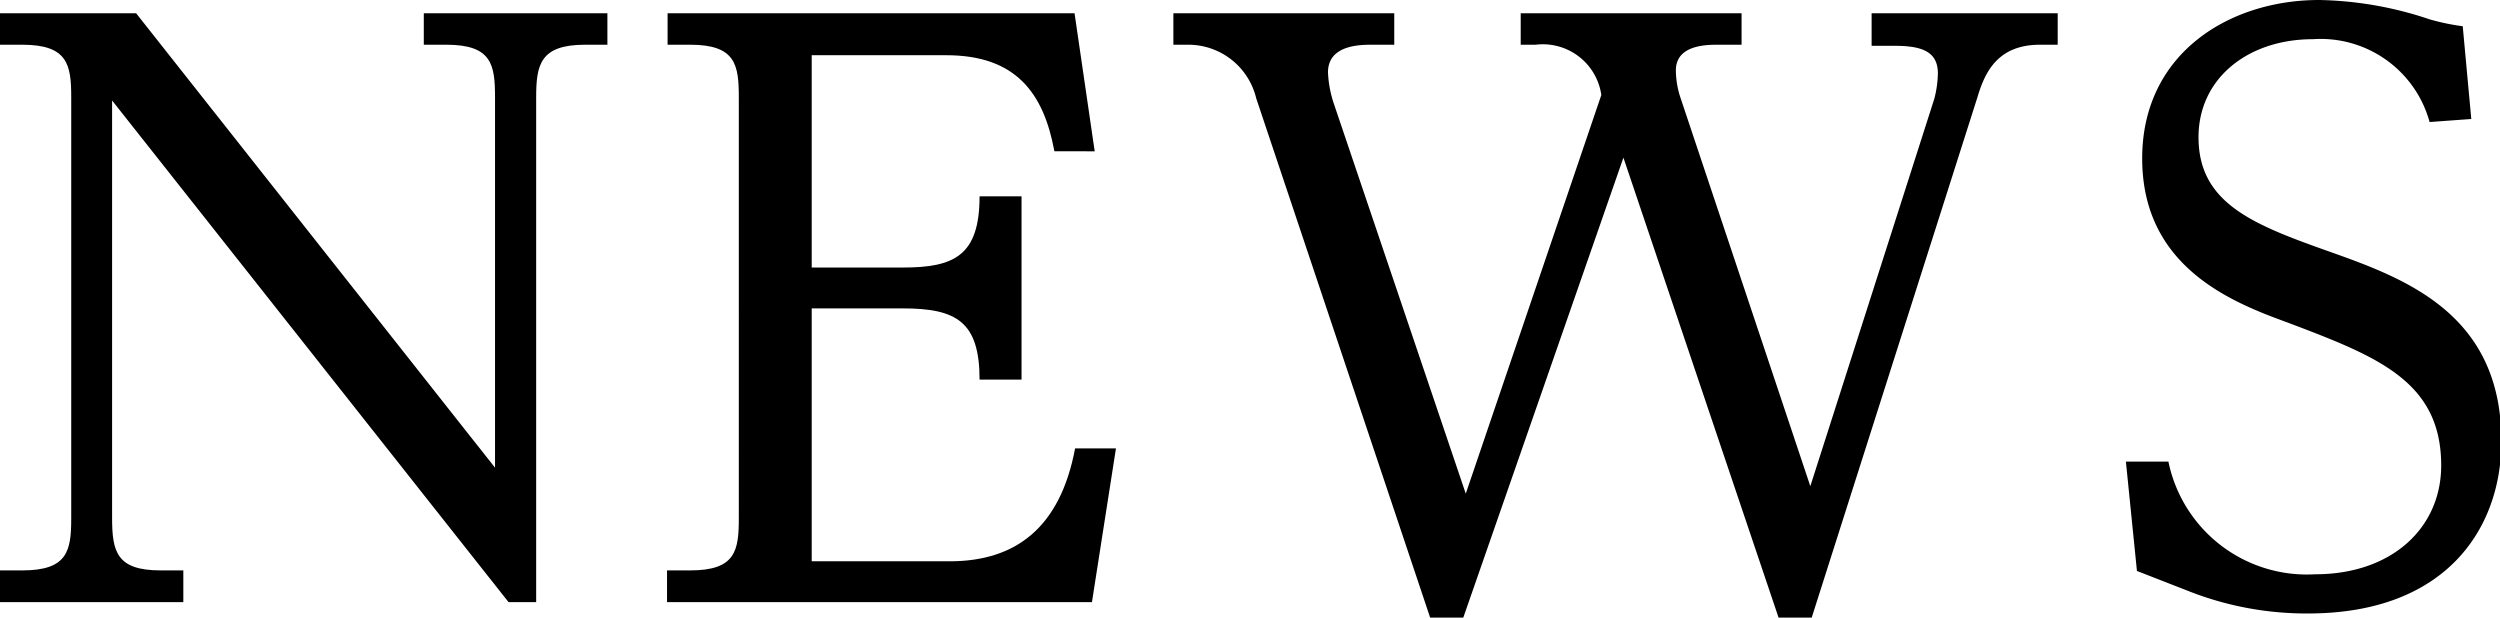 <svg xmlns="http://www.w3.org/2000/svg" viewBox="0 0 90.55 22.37"><title>top_news</title><g id="レイヤー_2" data-name="レイヤー 2"><g id="レイヤー_2-2" data-name="レイヤー 2"><path d="M4.93.48l13,16.46V3.53c0-1.18-.11-1.91-1.76-1.91h-.82V.48H22V1.62h-.81c-1.63,0-1.77.73-1.77,1.91V21.81h-1L4.06,3.64V18.76c0,1.23.17,1.9,1.76,1.9h.82v1.15H0V20.66H.81c1.65,0,1.77-.72,1.77-1.9V3.53c0-1.18-.12-1.91-1.77-1.91H0V.48Z"/><path d="M32.7,9.69c1.85,0,2.78-.42,2.78-2.58H37v6.64H35.48c0-2.1-.84-2.58-2.78-2.58H29.4v9.16h5c2.38,0,4-1.21,4.54-4.09h1.48l-.87,5.57H24.16V20.66H25c1.65,0,1.76-.72,1.76-1.9V3.53c0-1.18-.11-1.91-1.76-1.91h-.82V.48H38.92l.73,5H38.19C37.8,3.36,36.79,2,34.27,2H29.4V9.69Z"/><path d="M55.08,1.62V.48h8V1.62h-.84c-.42,0-1.54,0-1.54.93a3.2,3.2,0,0,0,.17,1l4.7,14.06L70.06,3.58a3.87,3.87,0,0,0,.13-.92c0-.76-.53-1-1.54-1h-.86V.48h6.74V1.62h-.64c-1.54,0-2,1-2.27,1.91l-6,18.84h-1.2L58.8,5.71,53,22.37h-1.2L45.5,3.56A2.53,2.53,0,0,0,43,1.62h-.5V.48h8V1.62H49.7c-.42,0-1.6,0-1.6,1a4.07,4.07,0,0,0,.2,1.1l4.79,14.16L58,3.44a2.14,2.14,0,0,0-2.38-1.82Z"/><path d="M77,16.72h1.54a5.12,5.12,0,0,0,5.32,4.08c2.77,0,4.56-1.68,4.56-3.94,0-3.06-2.32-3.95-5.57-5.18-2-.73-5.26-2-5.26-5.94C77.59,1.93,80.75,0,84,0a13.21,13.21,0,0,1,4,.7,8.08,8.08,0,0,0,1.2.25l.31,3.36L88,4.42a4.09,4.09,0,0,0-4.23-3c-2.35,0-4.14,1.42-4.14,3.55,0,2.41,2,3.17,4.76,4.15s6.21,2.26,6.21,6.86c0,3.16-2,6.24-7,6.24a11.63,11.63,0,0,1-4.2-.76l-2-.78Z"/></g></g></svg>